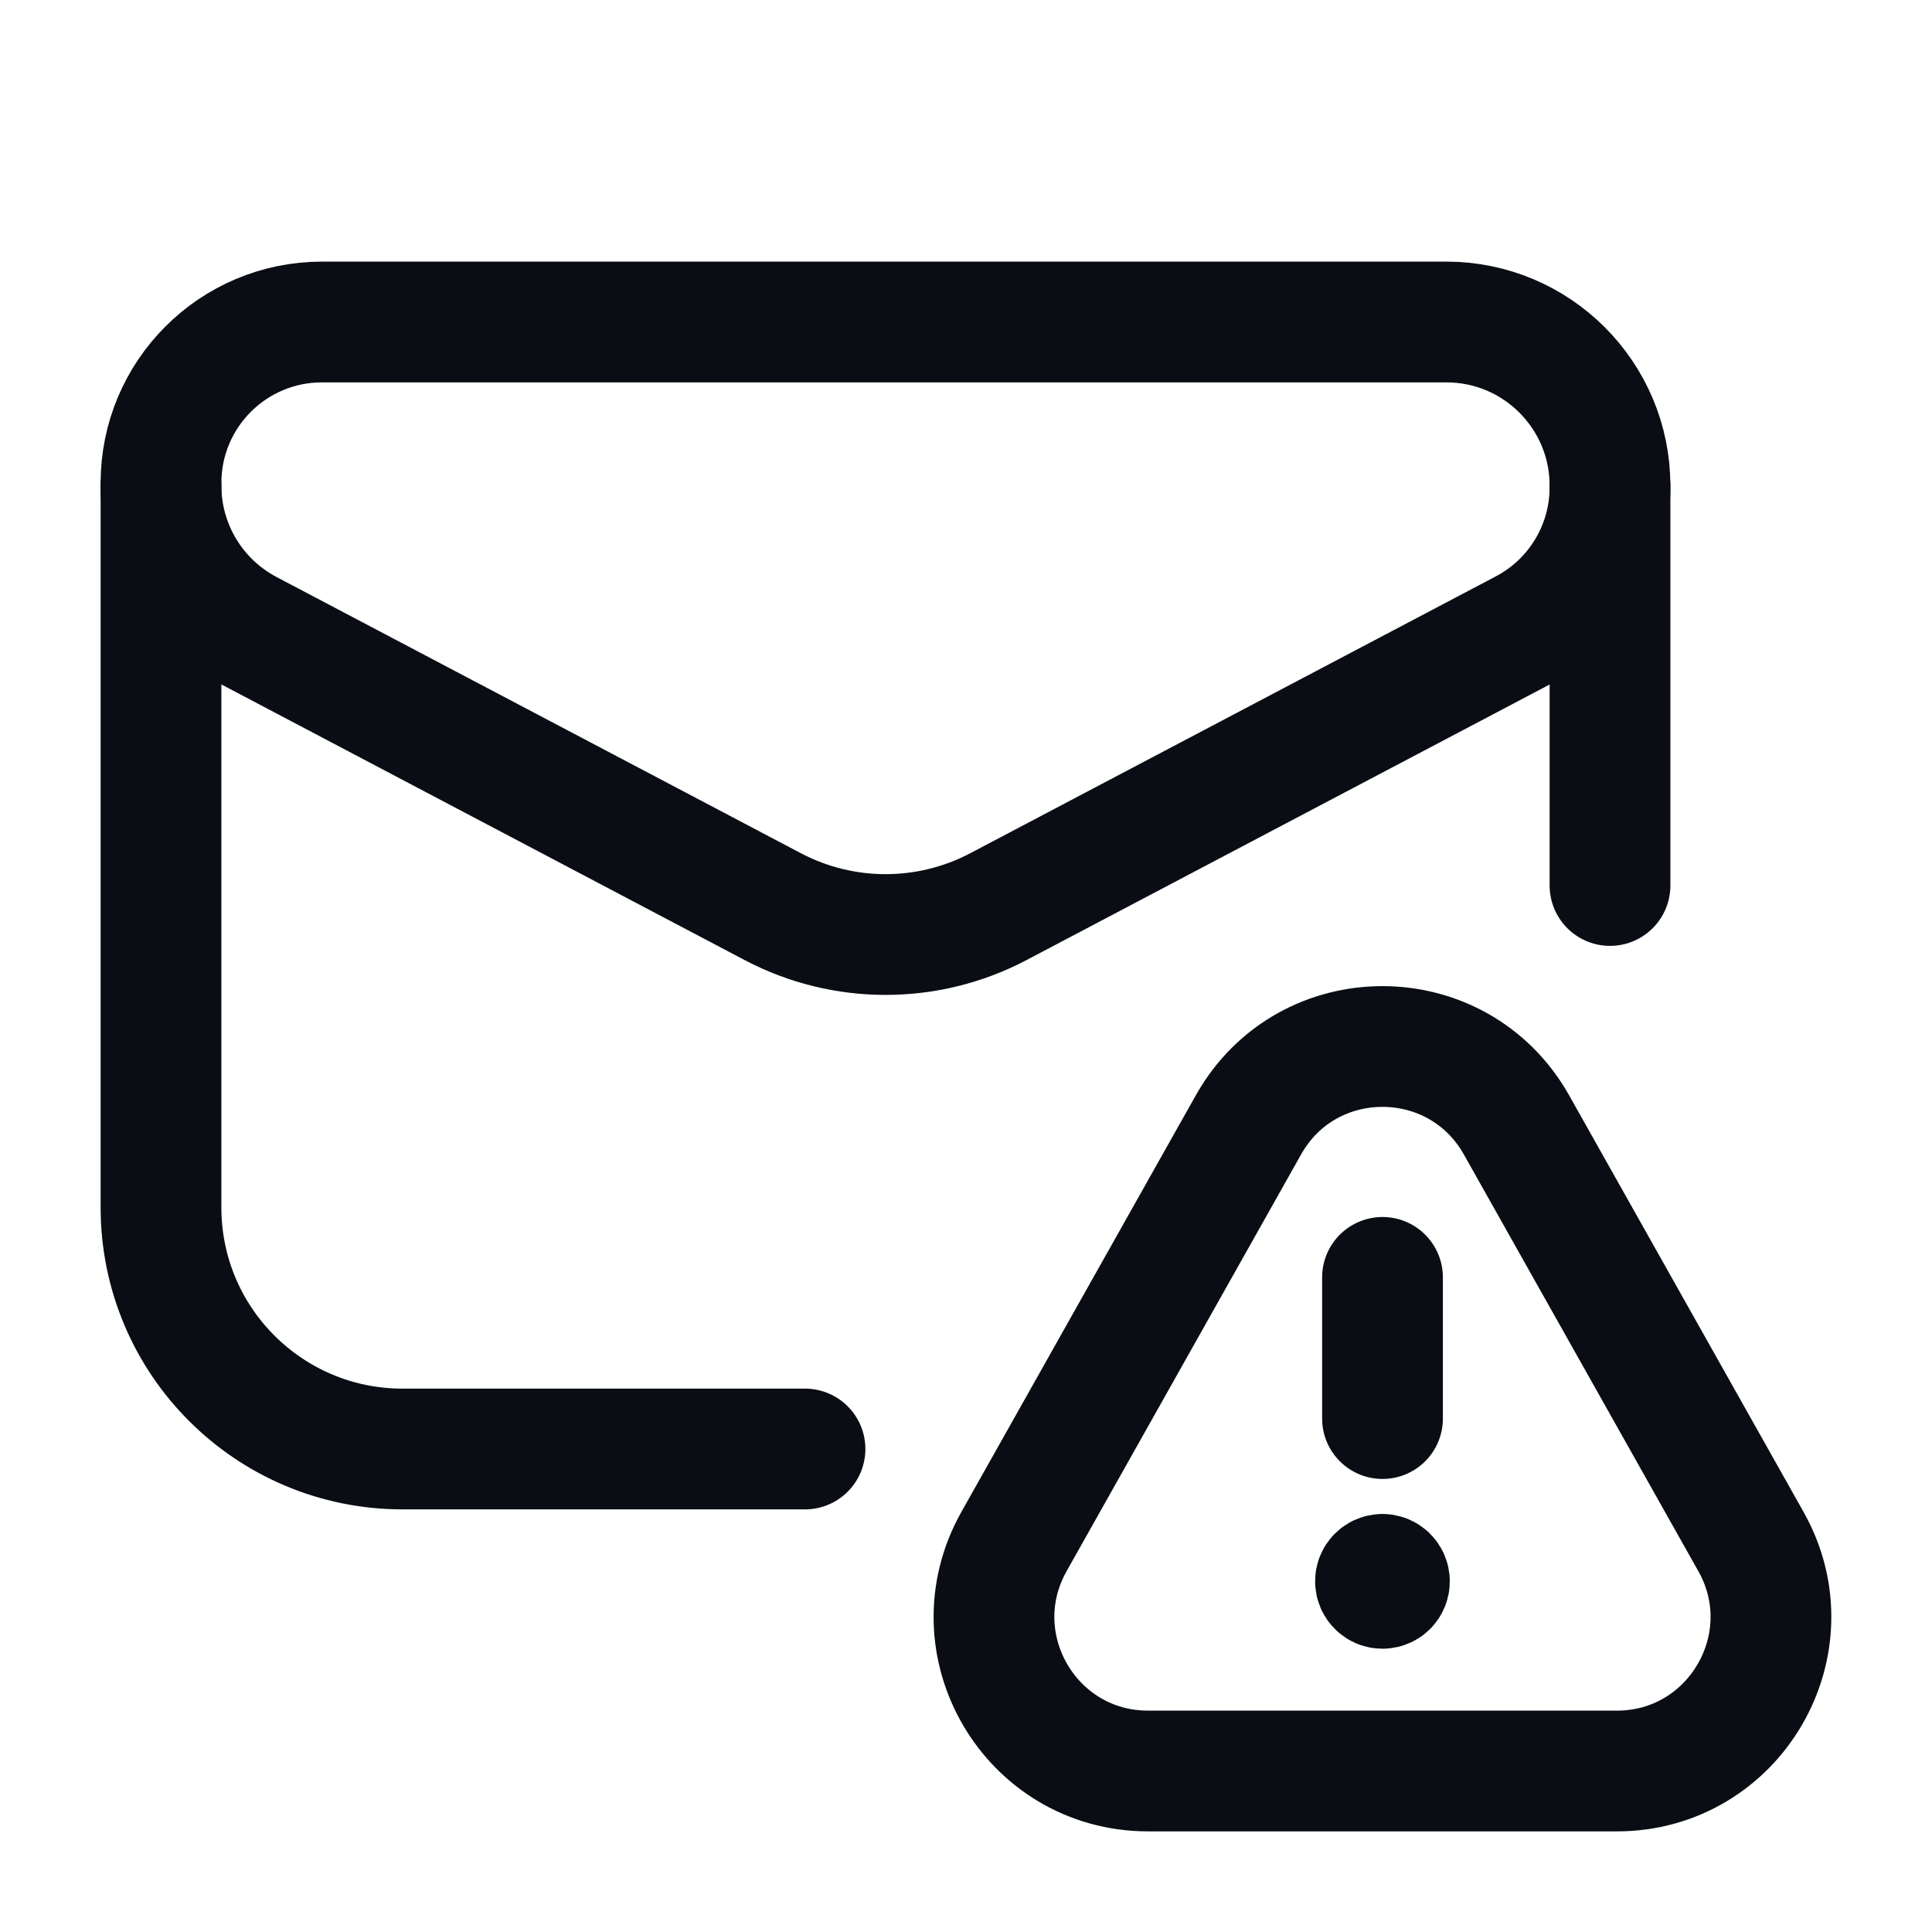 <svg width="24" height="24" viewBox="0 0 24 24" fill="none" xmlns="http://www.w3.org/2000/svg">
<path fill-rule="evenodd" clip-rule="evenodd" d="M18.839 13.975L21.751 19.15C22.468 20.424 21.547 22 20.085 22H14.262C12.799 22 11.879 20.426 12.596 19.15L15.508 13.975C16.237 12.675 18.108 12.675 18.839 13.975V13.975Z" stroke="#0A0D14" stroke-width="1.5" stroke-linecap="round" stroke-linejoin="round"/>
<path d="M20 11V6.033" stroke="#0A0D14" stroke-width="1.5" stroke-linecap="round" stroke-linejoin="round"/>
<path d="M10 18H5C3.343 18 2 16.657 2 15V6.033" stroke="#0A0D14" stroke-width="1.5" stroke-linecap="round" stroke-linejoin="round"/>
<path fill-rule="evenodd" clip-rule="evenodd" d="M9.602 11.264L3.085 7.831C2.418 7.479 2 6.787 2 6.033V6C2 4.895 2.895 4 4 4H17.967C19.09 4 20 4.91 20 6.033V6.053C20 6.795 19.589 7.477 18.932 7.823L12.398 11.265C11.523 11.724 10.477 11.724 9.602 11.264Z" stroke="#0A0D14" stroke-width="1.5" stroke-linecap="round" stroke-linejoin="round"/>
<path d="M17.174 17.622V15.868" stroke="#0A0D14" stroke-width="1.5" stroke-linecap="round" stroke-linejoin="round"/>
<path d="M17.173 19.557C17.125 19.557 17.086 19.596 17.087 19.644C17.087 19.692 17.126 19.731 17.174 19.731C17.222 19.731 17.26 19.692 17.26 19.644C17.26 19.596 17.221 19.557 17.173 19.557" stroke="#0A0D14" stroke-width="1.5" stroke-linecap="round" stroke-linejoin="round"/>
</svg>
